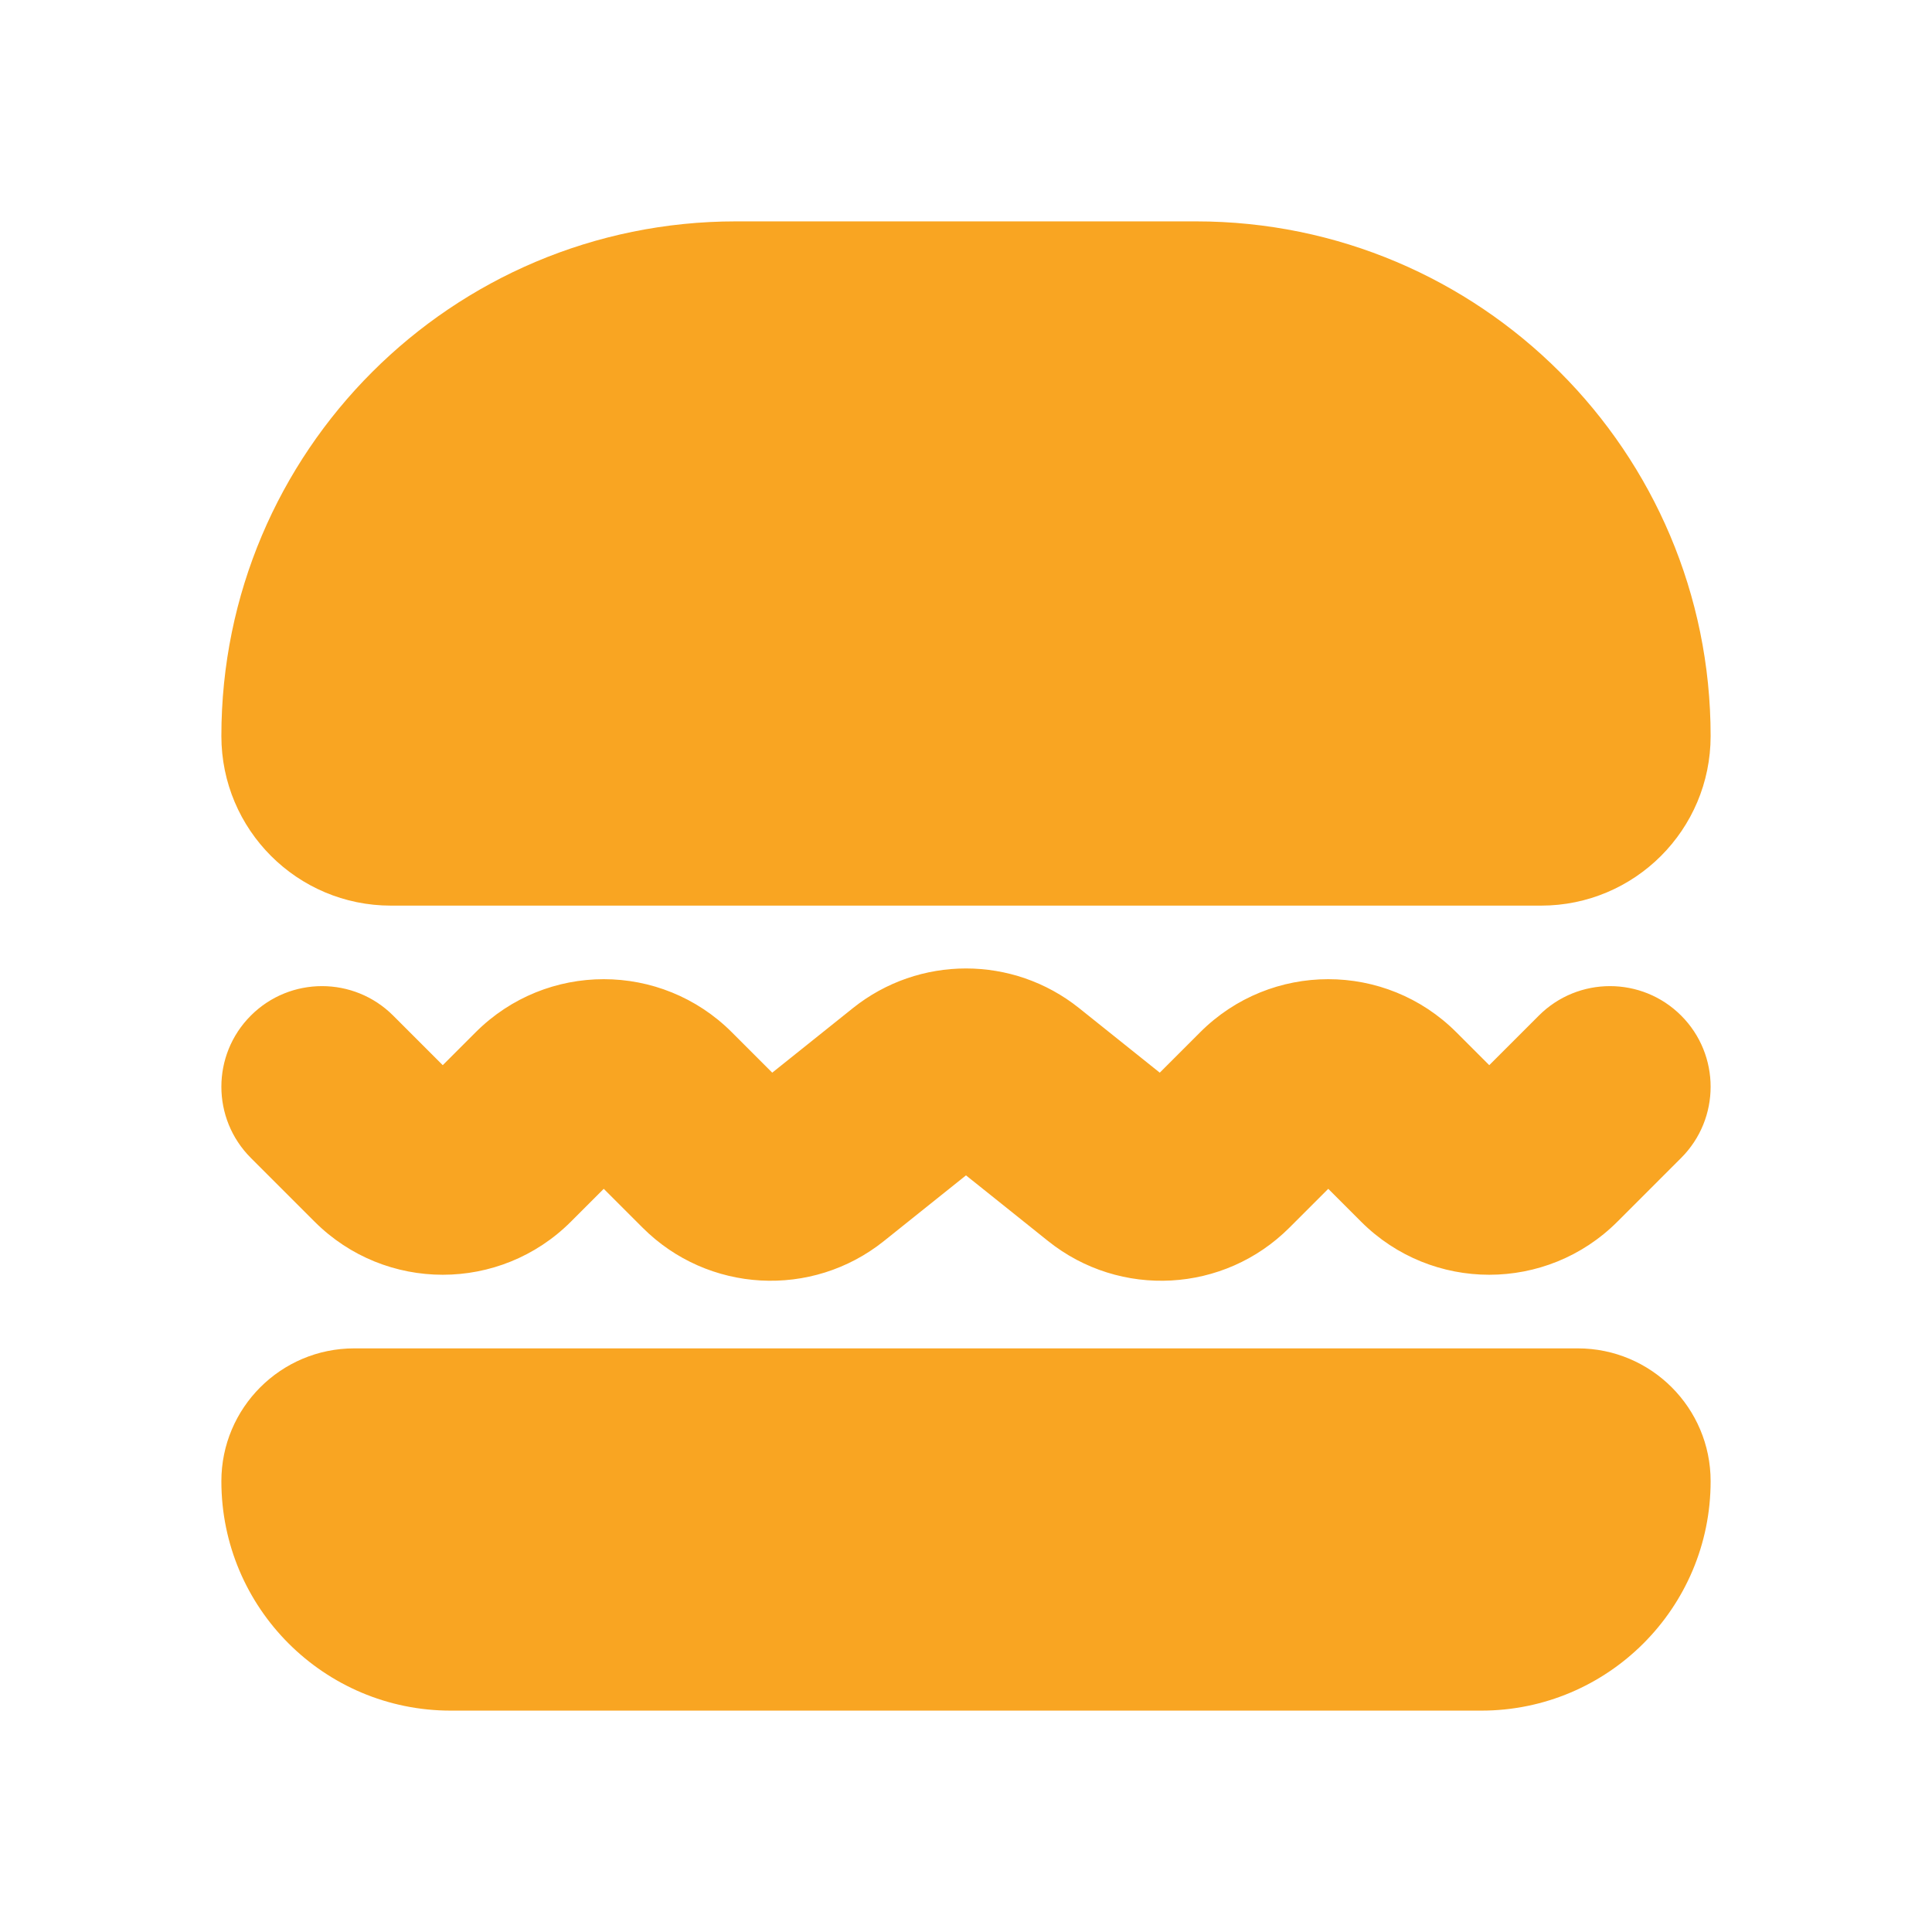 <svg fill="none" height="24" viewBox="0 0 24 24" width="24" xmlns="http://www.w3.org/2000/svg">
      <path d="M4 9.143C4 6.303 6.303 4 9.143 4H14.857C17.698 4 20 6.303 20 9.143C20 9.616 19.616 10 19.143 10H4.857C4.384 10 4 9.616 4 9.143Z" fill="#F9A522"></path>
      <path d="M9.143 5.25H14.857V2.75H9.143V5.25ZM19.143 8.75H4.857V11.25H19.143V8.75ZM4.857 8.75C5.074 8.75 5.25 8.926 5.25 9.143H2.75C2.75 10.307 3.693 11.25 4.857 11.25V8.75ZM18.75 9.143C18.75 8.926 18.926 8.75 19.143 8.75V11.25C20.307 11.25 21.25 10.307 21.25 9.143H18.75ZM14.857 5.25C17.007 5.25 18.75 6.993 18.75 9.143H21.25C21.25 5.612 18.388 2.75 14.857 2.75V5.25ZM9.143 2.75C5.612 2.75 2.75 5.612 2.75 9.143H5.25C5.25 6.993 6.993 5.25 9.143 5.25V2.75Z" fill="#F9A522"></path>
      <path d="M4 18.4C4 18.179 4.179 18 4.4 18L19.6 18C19.821 18 20 18.179 20 18.4C20 19.284 19.284 20 18.4 20H5.6C4.716 20 4 19.284 4 18.4Z" fill="#F9A522"></path>
      <path d="M4.4 19.25H19.6V16.75H4.4V19.25ZM18.4 18.75H5.6V21.25H18.4V18.75ZM5.6 18.75C5.407 18.75 5.25 18.593 5.25 18.4H2.75C2.75 19.974 4.026 21.25 5.6 21.25V18.75ZM18.75 18.4C18.75 18.593 18.593 18.75 18.4 18.75V21.25C19.974 21.25 21.25 19.974 21.25 18.4L18.75 18.4ZM19.6 19.25C19.131 19.25 18.75 18.869 18.75 18.4L21.25 18.4C21.25 17.489 20.511 16.75 19.6 16.75V19.25ZM4.4 16.75C3.489 16.75 2.75 17.489 2.75 18.4H5.25C5.25 18.869 4.869 19.25 4.4 19.25V16.75Z" fill="#F9A522"></path>
      <path d="M4.884 12.616C4.396 12.128 3.604 12.128 3.116 12.616C2.628 13.104 2.628 13.896 3.116 14.384L4.884 12.616ZM20.884 14.384C21.372 13.896 21.372 13.104 20.884 12.616C20.396 12.128 19.604 12.128 19.116 12.616L20.884 14.384ZM17.793 14.293L16.909 15.177L17.793 14.293ZM19.207 14.293L18.323 13.409L19.207 14.293ZM15.793 13.707L14.909 12.823L15.793 13.707ZM15.133 14.367L14.249 13.483L15.133 14.367ZM8.867 14.367L7.983 15.251L8.867 14.367ZM10.199 14.441L9.418 13.465L10.199 14.441ZM8.207 13.707L7.323 14.591L8.207 13.707ZM3.116 14.384L3.909 15.177L5.677 13.409L4.884 12.616L3.116 14.384ZM7.091 15.177L7.677 14.591L5.909 12.823L5.323 13.409L7.091 15.177ZM7.323 14.591L7.983 15.251L9.751 13.483L9.091 12.823L7.323 14.591ZM10.98 15.417L12.156 14.476L10.594 12.524L9.418 13.465L10.98 15.417ZM11.844 14.476L13.02 15.417L14.582 13.465L13.406 12.524L11.844 14.476ZM16.017 15.251L16.677 14.591L14.909 12.823L14.249 13.483L16.017 15.251ZM16.323 14.591L16.909 15.177L18.677 13.409L18.091 12.823L16.323 14.591ZM20.091 15.177L20.884 14.384L19.116 12.616L18.323 13.409L20.091 15.177ZM16.909 15.177C17.788 16.055 19.212 16.055 20.091 15.177L18.323 13.409C18.421 13.311 18.579 13.311 18.677 13.409L16.909 15.177ZM16.677 14.591C16.579 14.689 16.421 14.689 16.323 14.591L18.091 12.823C17.212 11.944 15.788 11.944 14.909 12.823L16.677 14.591ZM13.02 15.417C13.915 16.133 15.206 16.062 16.017 15.251L14.249 13.483C14.339 13.393 14.482 13.385 14.582 13.465L13.02 15.417ZM12.156 14.476C12.065 14.549 11.935 14.549 11.844 14.476L13.406 12.524C12.584 11.866 11.416 11.866 10.594 12.524L12.156 14.476ZM7.983 15.251C8.794 16.062 10.085 16.133 10.98 15.417L9.418 13.465C9.518 13.385 9.661 13.393 9.751 13.483L7.983 15.251ZM7.677 14.591C7.579 14.689 7.421 14.689 7.323 14.591L9.091 12.823C8.212 11.944 6.788 11.944 5.909 12.823L7.677 14.591ZM3.909 15.177C4.788 16.055 6.212 16.055 7.091 15.177L5.323 13.409C5.421 13.311 5.579 13.311 5.677 13.409L3.909 15.177Z" fill="#F9A522"></path>
    </svg>